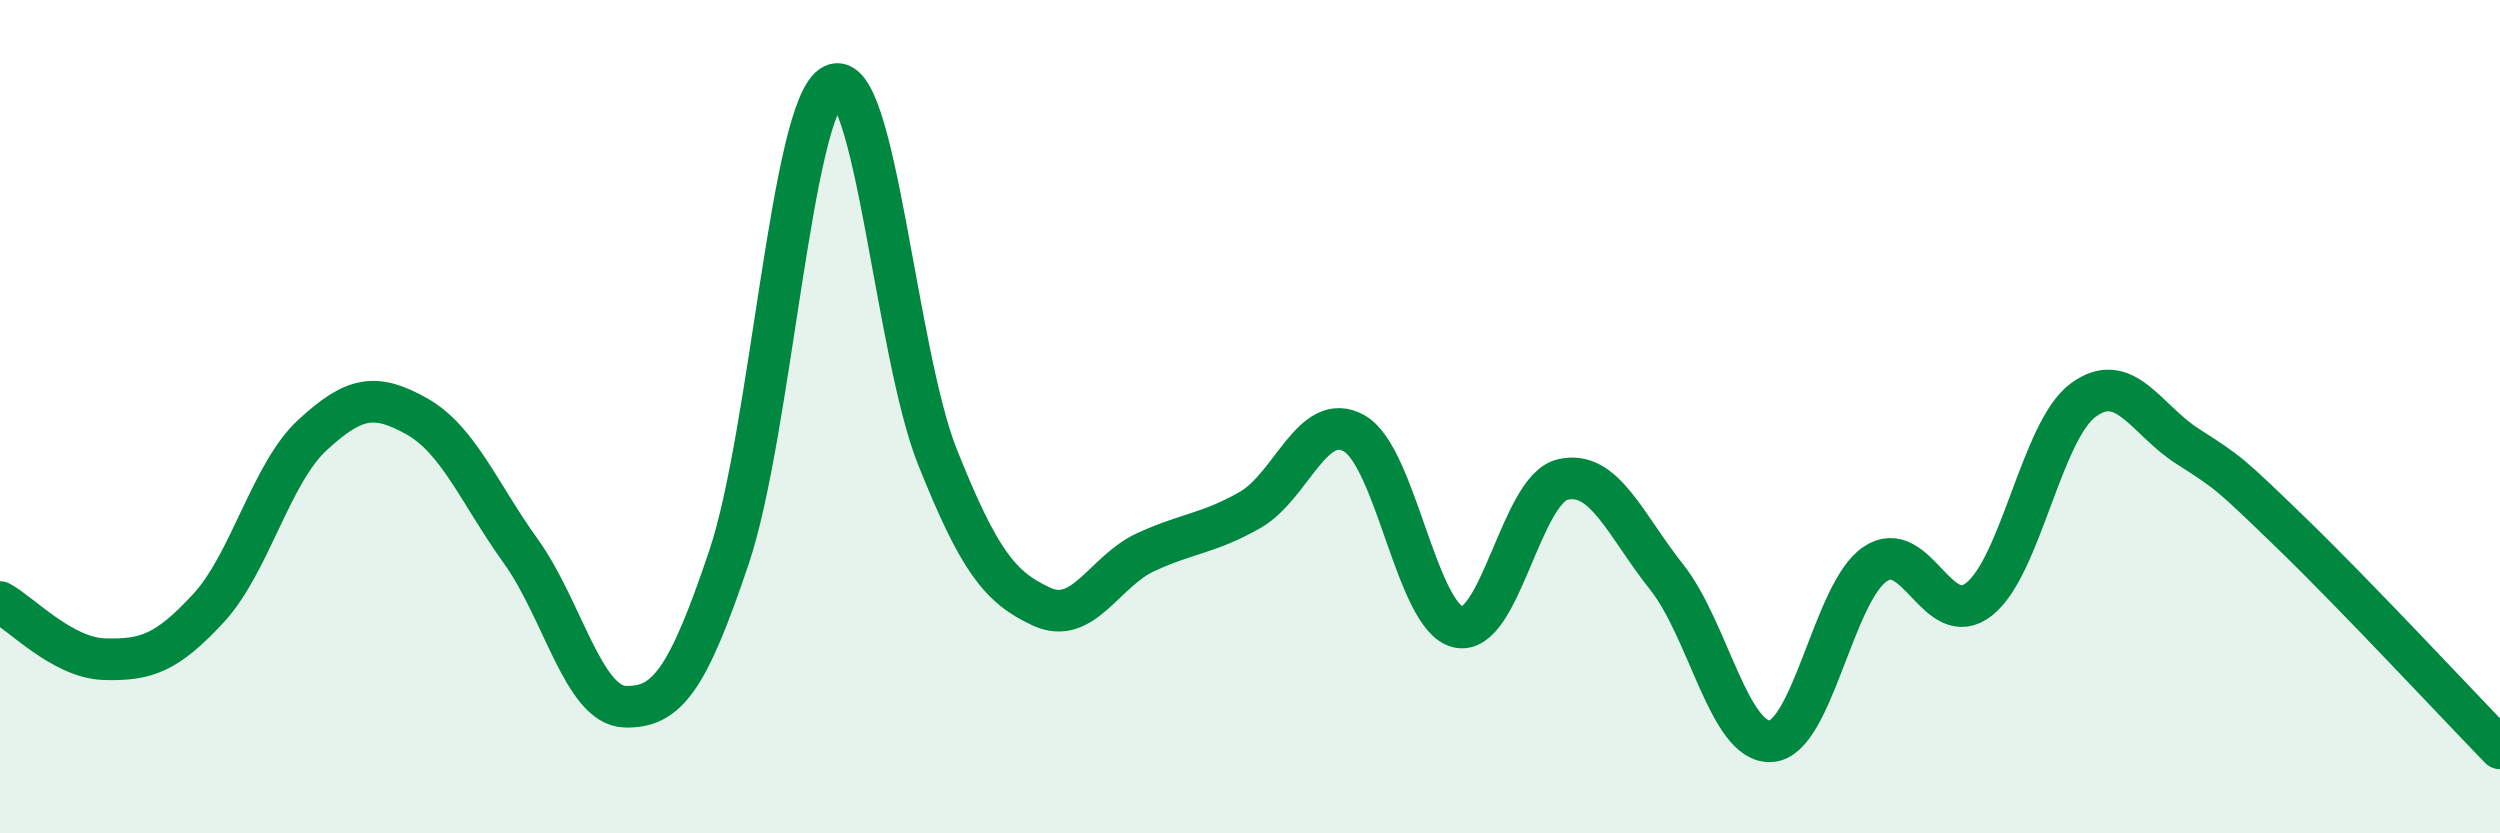 
    <svg width="60" height="20" viewBox="0 0 60 20" xmlns="http://www.w3.org/2000/svg">
      <path
        d="M 0,14.45 C 0.5,14.72 1.5,15.79 2.5,15.82 C 3.5,15.85 4,15.68 5,14.6 C 6,13.52 6.5,11.36 7.5,10.44 C 8.5,9.52 9,9.43 10,9.99 C 11,10.55 11.5,11.84 12.5,13.23 C 13.5,14.62 14,16.93 15,16.96 C 16,16.99 16.5,16.34 17.5,13.36 C 18.5,10.38 19,2.52 20,2.04 C 21,1.56 21.5,8.47 22.5,10.97 C 23.5,13.47 24,14.1 25,14.56 C 26,15.02 26.5,13.71 27.5,13.25 C 28.5,12.79 29,12.81 30,12.24 C 31,11.67 31.5,9.84 32.5,10.4 C 33.5,10.96 34,14.83 35,15.05 C 36,15.27 36.5,11.75 37.5,11.51 C 38.5,11.27 39,12.59 40,13.85 C 41,15.11 41.5,17.85 42.5,17.79 C 43.5,17.73 44,14.22 45,13.54 C 46,12.86 46.5,15.17 47.5,14.38 C 48.5,13.59 49,10.33 50,9.6 C 51,8.87 51.5,10.07 52.5,10.71 C 53.5,11.35 53.5,11.35 55,12.8 C 56.5,14.25 59,16.93 60,17.96L60 20L0 20Z"
        fill="#008740"
        opacity="0.1"
        stroke-linecap="round"
        stroke-linejoin="round"
      />
      <path
        d="M 0,14.45 C 0.5,14.72 1.5,15.79 2.5,15.82 C 3.5,15.85 4,15.68 5,14.6 C 6,13.52 6.5,11.36 7.5,10.44 C 8.5,9.52 9,9.43 10,9.99 C 11,10.55 11.5,11.84 12.5,13.23 C 13.5,14.62 14,16.93 15,16.96 C 16,16.99 16.5,16.34 17.5,13.36 C 18.5,10.38 19,2.52 20,2.04 C 21,1.56 21.5,8.47 22.5,10.97 C 23.5,13.47 24,14.1 25,14.56 C 26,15.02 26.5,13.71 27.5,13.25 C 28.5,12.79 29,12.81 30,12.24 C 31,11.67 31.5,9.84 32.5,10.4 C 33.5,10.96 34,14.83 35,15.05 C 36,15.27 36.5,11.75 37.5,11.51 C 38.5,11.27 39,12.59 40,13.85 C 41,15.11 41.5,17.85 42.5,17.79 C 43.5,17.73 44,14.22 45,13.54 C 46,12.86 46.5,15.17 47.5,14.38 C 48.5,13.59 49,10.33 50,9.6 C 51,8.87 51.5,10.07 52.5,10.71 C 53.5,11.35 53.5,11.35 55,12.8 C 56.5,14.25 59,16.93 60,17.96"
        stroke="#008740"
        stroke-width="1"
        fill="none"
        stroke-linecap="round"
        stroke-linejoin="round"
      />
    </svg>
  